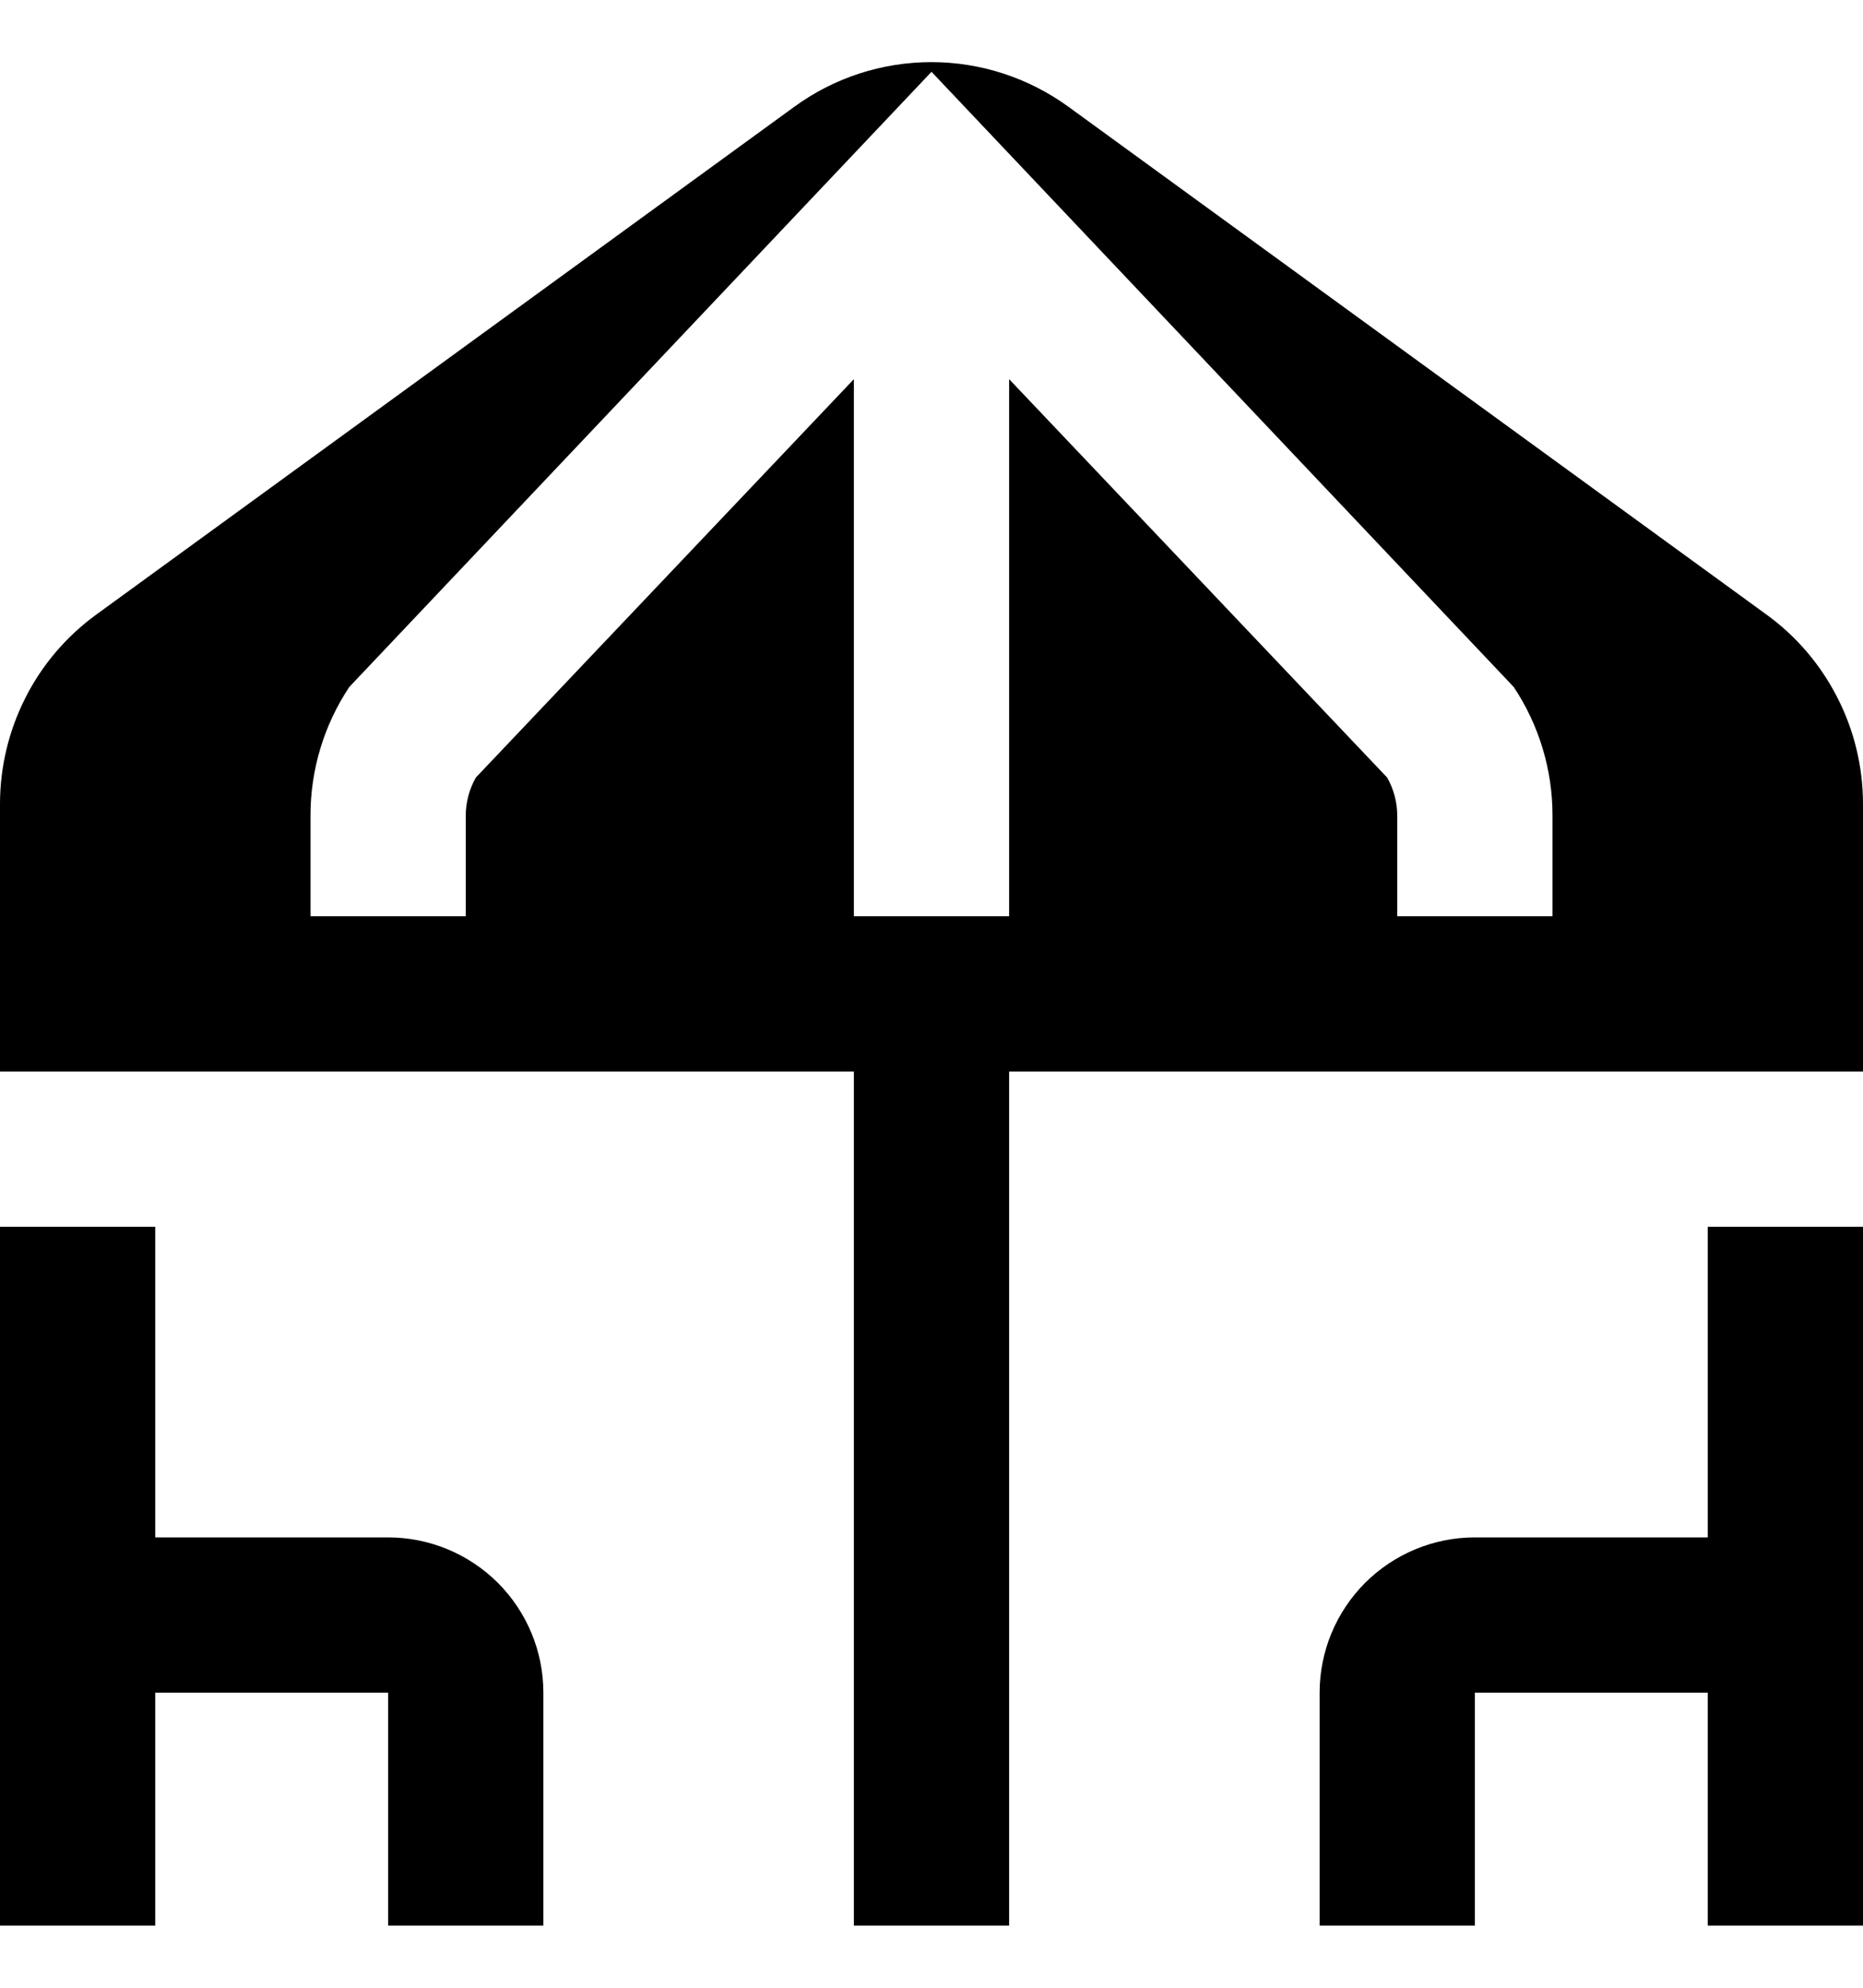 <?xml version="1.0" encoding="UTF-8"?> <svg xmlns="http://www.w3.org/2000/svg" width="15" height="16" viewBox="0 0 15 16" fill="none"><g clip-path="url(#clip0_1156_1462)"><path d="M4.375 13.625V15.5H3.125V13.625H1.25V15.5H0V9.875H1.25V12.375H3.125C3.457 12.375 3.774 12.507 4.009 12.741C4.243 12.976 4.375 13.293 4.375 13.625ZM13.75 12.375H11.875C11.543 12.375 11.226 12.507 10.991 12.741C10.757 12.976 10.625 13.293 10.625 13.625V15.5H11.875V13.625H13.75V15.5H15V9.875H13.75V12.375ZM15 6.466V8.625H8.125V15.5H6.875V8.625H0V6.466C0.001 6.171 0.071 5.88 0.205 5.616C0.338 5.353 0.532 5.125 0.771 4.95L6.396 0.859C6.716 0.626 7.102 0.5 7.499 0.5C7.895 0.5 8.281 0.626 8.602 0.859L14.227 4.95C14.466 5.124 14.66 5.352 14.794 5.616C14.929 5.879 14.999 6.171 15 6.466ZM12.5 6.567C12.501 6.198 12.392 5.837 12.188 5.53L7.5 0.578L2.812 5.53C2.608 5.837 2.499 6.198 2.5 6.567V7.375H3.75V6.567C3.75 6.459 3.778 6.353 3.831 6.259L6.875 3.052V7.375H8.125V3.052L11.169 6.259C11.222 6.353 11.25 6.459 11.25 6.567V7.375H12.5V6.567Z" fill="black"></path></g><defs><clipPath id="clip0_1156_1462"><rect width="15" height="15" fill="white" transform="translate(0 0.5)"></rect></clipPath></defs></svg> 
